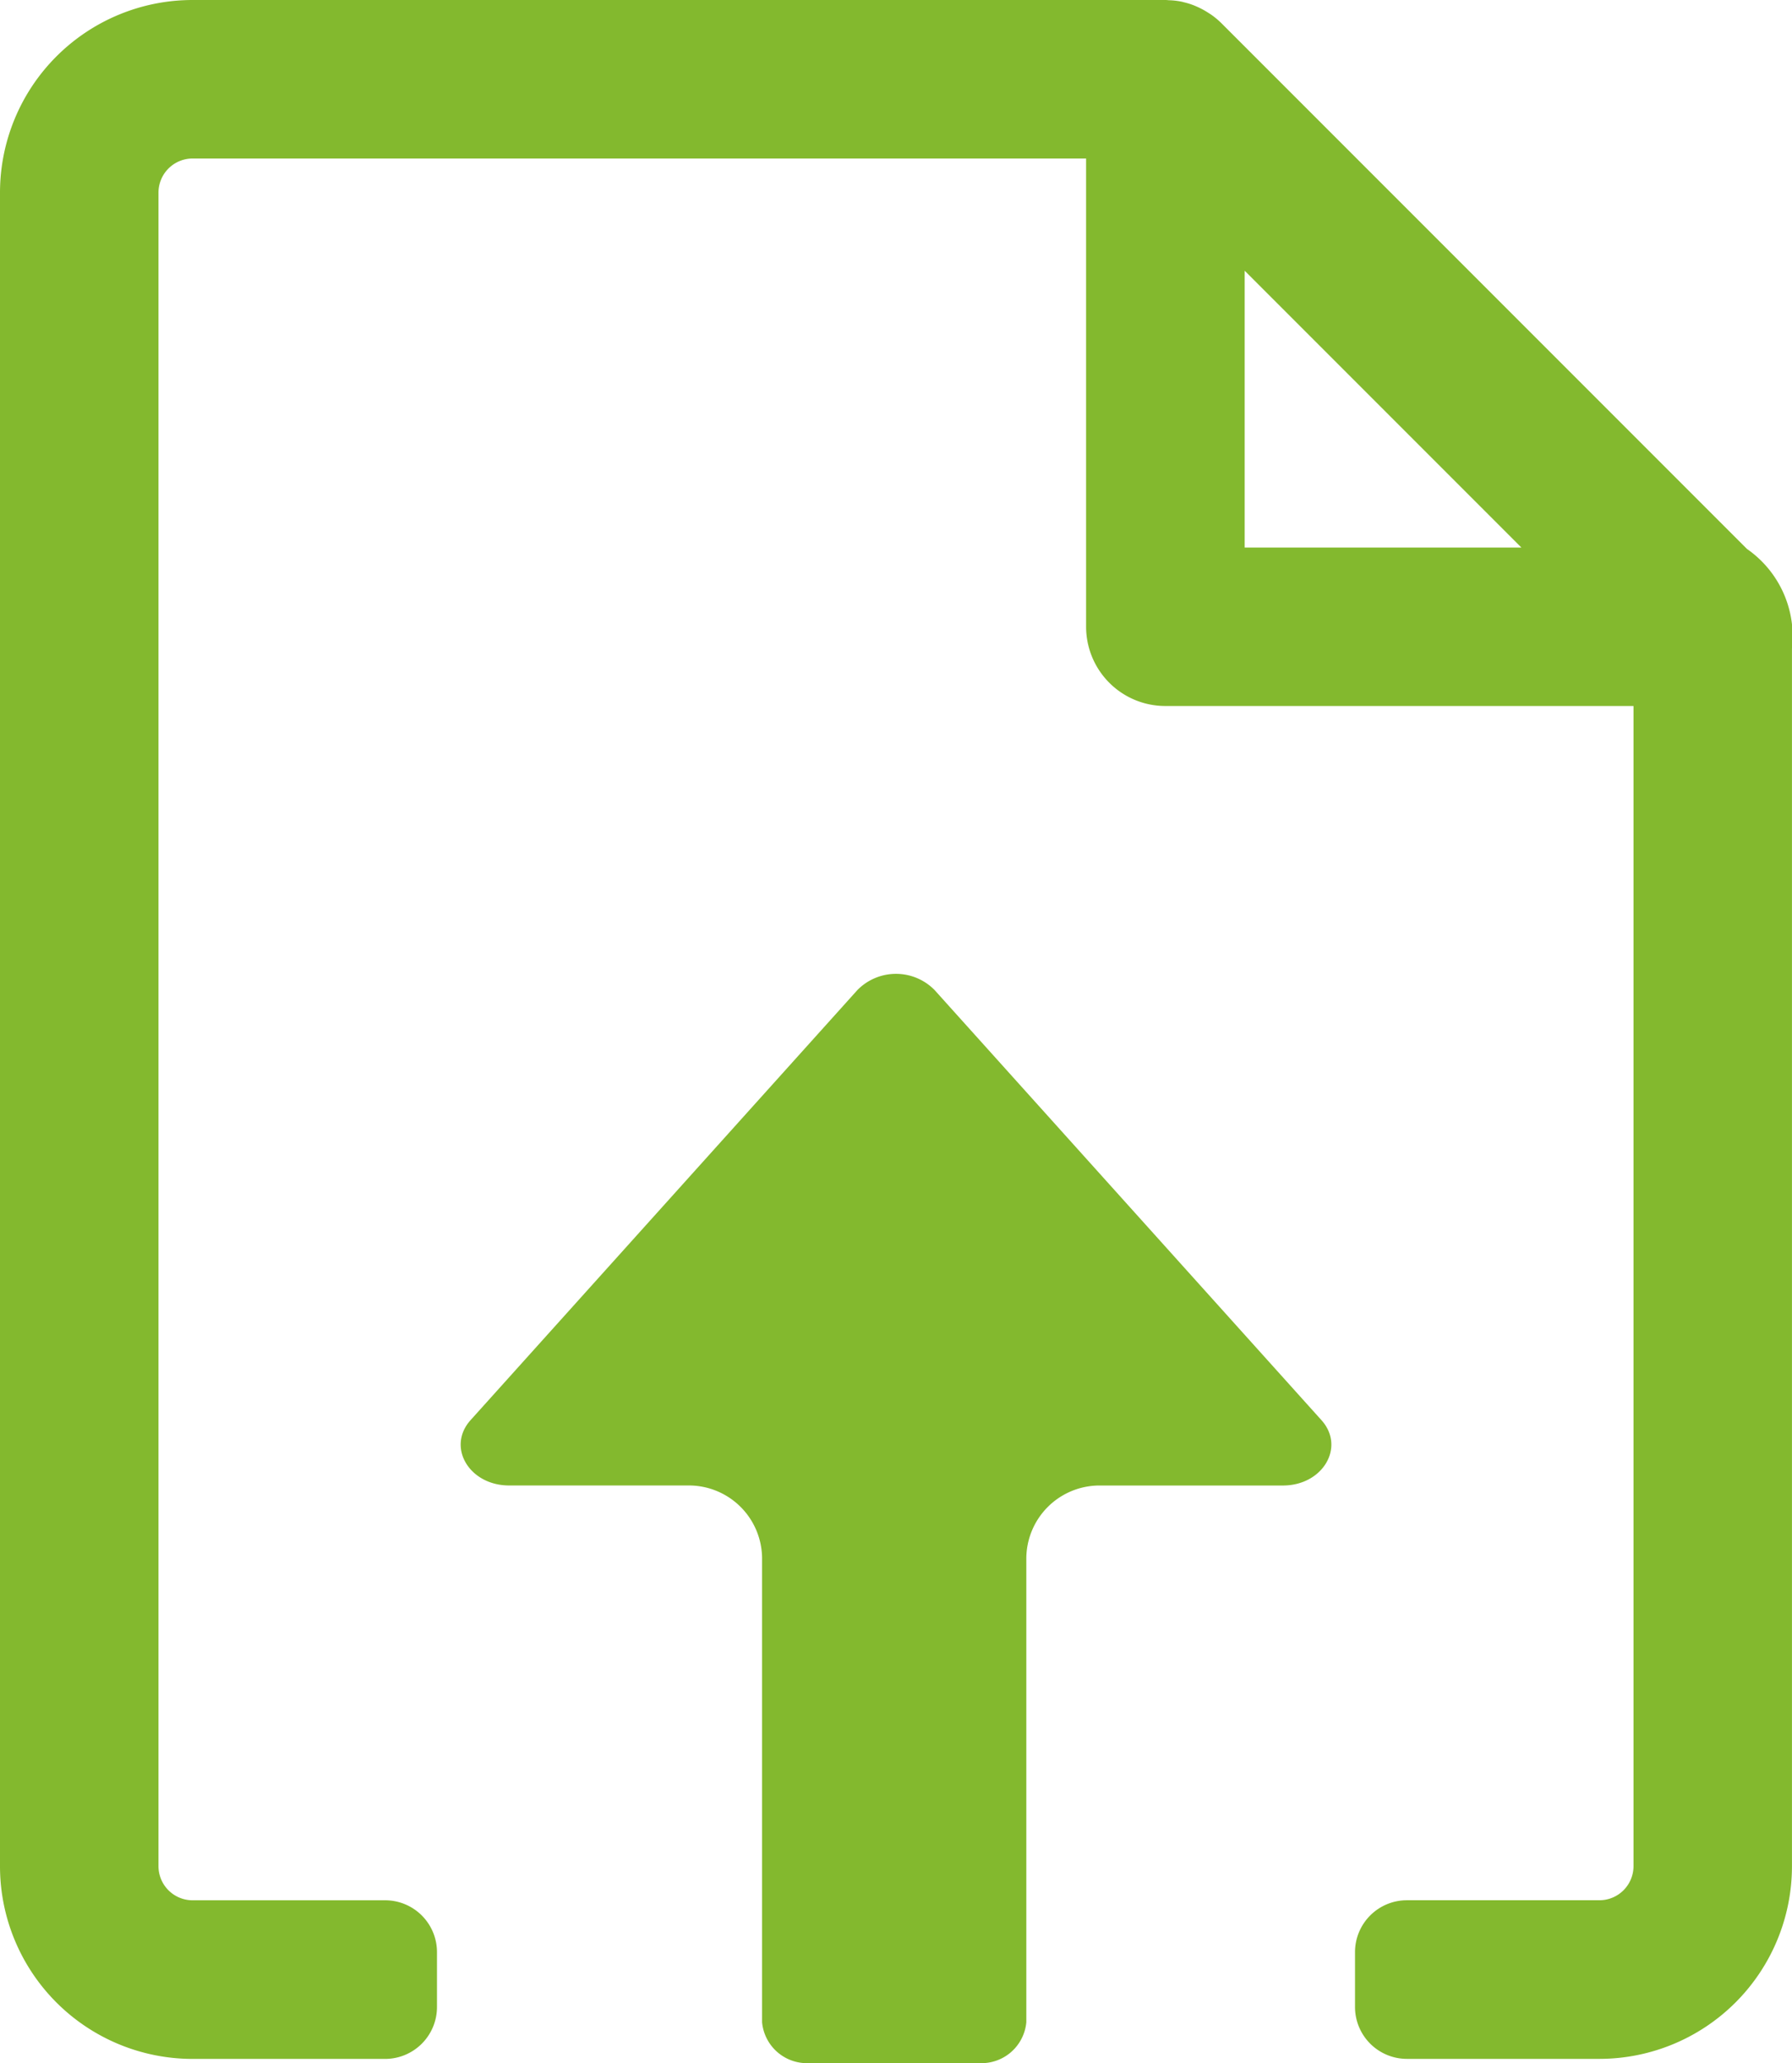 <svg xmlns="http://www.w3.org/2000/svg" width="47.274" height="54.404" viewBox="0 0 47.274 54.404">
  <g id="Group_343" data-name="Group 343" transform="translate(-419.607 -259.674)">
    <path id="Path_457" data-name="Path 457" d="M465.692,274.149,451.83,260.287a2.1,2.1,0,0,0-.287-.237l-.085-.054a2.086,2.086,0,0,0-.231-.126c-.036-.017-.071-.032-.109-.048a1.911,1.911,0,0,0-.282-.089c-.017-.005-.051-.014-.069-.017a1.9,1.9,0,0,0-.327-.036.848.848,0,0,0-.089-.006H424.688a5.081,5.081,0,0,0-5.081,5.08v44.135a5.081,5.081,0,0,0,5.081,5.08h5.079a1.369,1.369,0,0,0,1.368-1.368v-1.447a1.368,1.368,0,0,0-1.368-1.368h-5.079a.9.9,0,0,1-.9-.9V264.754a.9.9,0,0,1,.9-.9h23.571V276.2a2.091,2.091,0,0,0,2.092,2.092H462.7v30.593a.9.9,0,0,1-.9.9h-5.079a1.369,1.369,0,0,0-1.368,1.368V312.6a1.369,1.369,0,0,0,1.368,1.368H461.8a5.081,5.081,0,0,0,5.08-5.08V276.778A2.806,2.806,0,0,0,465.692,274.149Zm-13.25-.036v-7.3l7.3,7.3Z" fill="#83b92e"/>
    <path id="Path_458" data-name="Path 458" d="M451.566,301.218a1.427,1.427,0,0,0-2.034,0l-10.206,11.343c-.636.708-.037,1.723,1.017,1.723h4.741a1.932,1.932,0,0,1,1.932,1.932V328.44a1.189,1.189,0,0,0,1.276,1.075h4.42a1.188,1.188,0,0,0,1.275-1.075V316.217a1.932,1.932,0,0,1,1.932-1.932h4.837c1.054,0,1.653-1.016,1.017-1.723Z" transform="translate(-7.305 -15.437)" fill="#83b92e"/>
  </g>
</svg>

